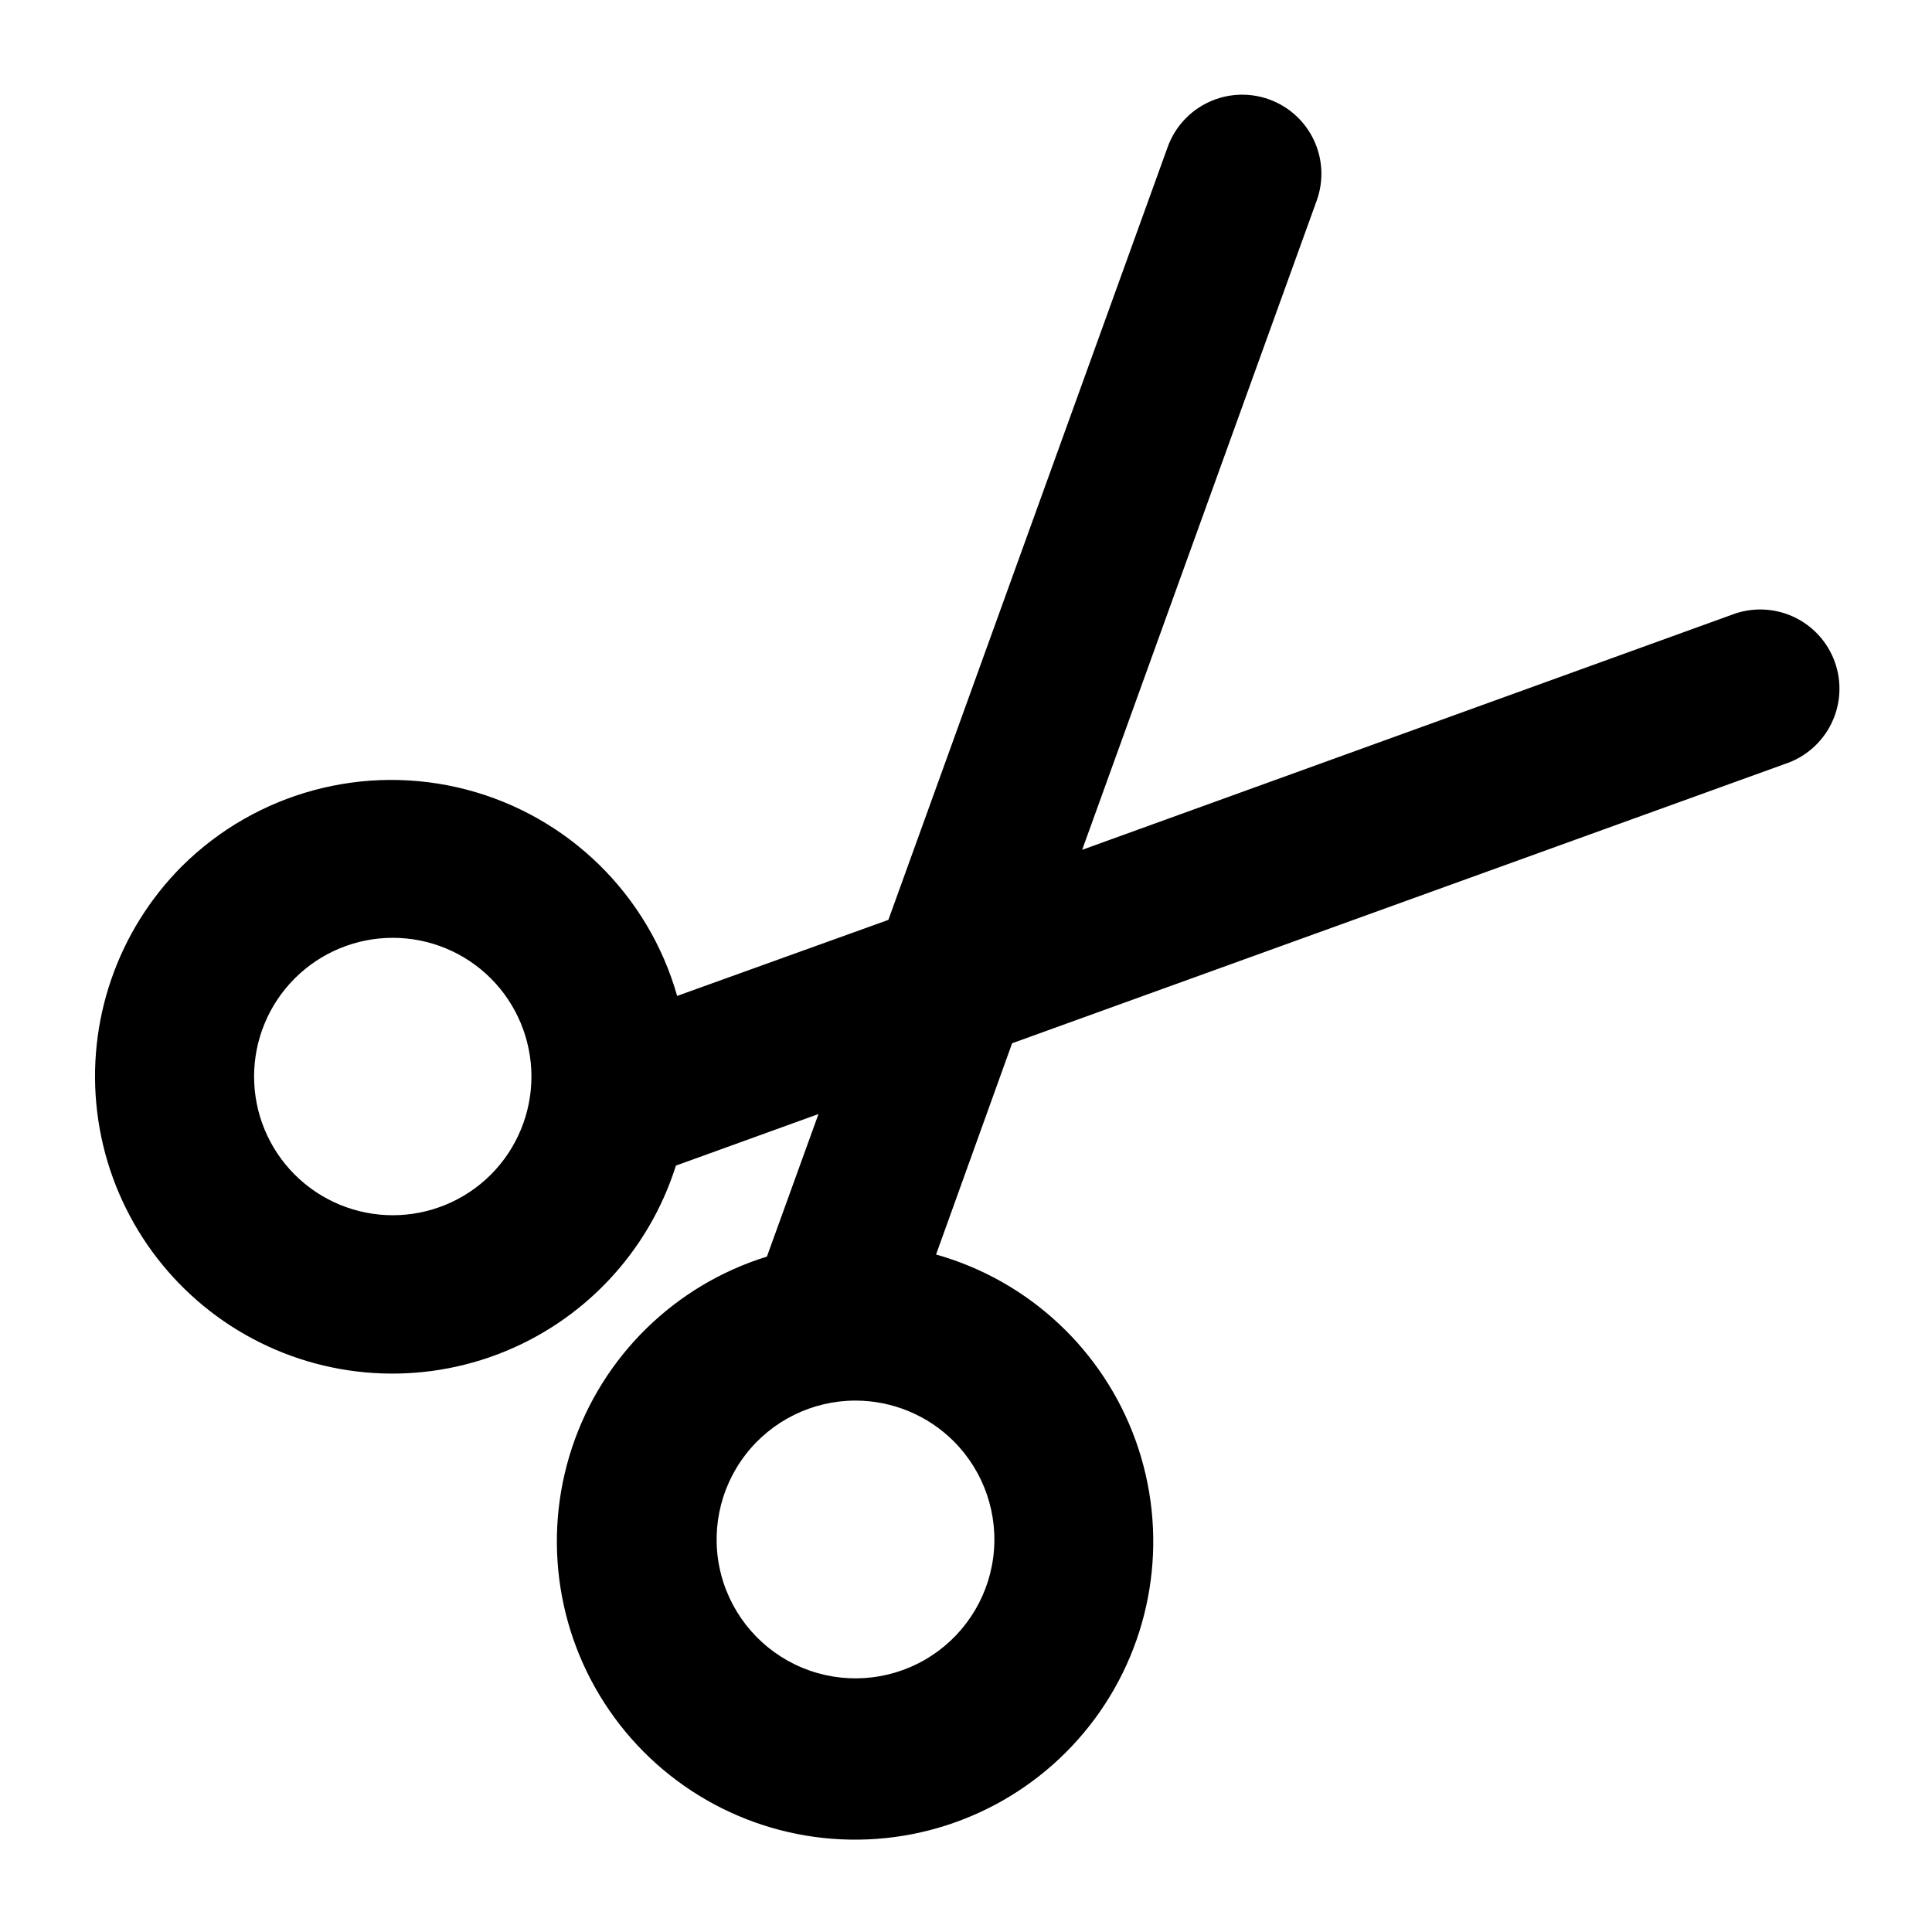 <?xml version="1.0" encoding="UTF-8"?>
<!-- Uploaded to: SVG Repo, www.svgrepo.com, Generator: SVG Repo Mixer Tools -->
<svg fill="#000000" width="800px" height="800px" version="1.1" viewBox="144 144 512 512" xmlns="http://www.w3.org/2000/svg">
 <path d="m480.33 170.34c-5.234-1.891-11.004-1.625-16.043 0.738-5.039 2.359-8.934 6.625-10.828 11.859l-74.031 204.84-55.98 20.152h0.004c-7.617-26.824-28.852-47.621-55.828-54.676-26.977-7.055-55.672 0.68-75.445 20.34-17.074 17.129-25.34 41.148-22.418 65.156 2.922 24.008 16.711 45.344 37.398 57.871 20.684 12.531 45.98 14.863 68.609 6.332 22.633-8.535 40.09-26.988 47.355-50.055l37.785-13.668-13.668 37.785c-24.402 7.551-43.648 26.43-51.668 50.68-8.02 24.254-3.82 50.883 11.266 71.492 15.09 20.609 39.211 32.656 64.75 32.336 25.539-0.316 49.352-12.961 63.922-33.941 14.57-20.98 18.098-47.707 9.477-71.75s-28.336-42.438-52.918-49.375l20.152-55.98 204.84-74.031c5.387-1.777 9.824-5.656 12.301-10.758 2.481-5.098 2.793-10.984 0.863-16.316-1.93-5.332-5.934-9.656-11.102-11.992-5.168-2.332-11.059-2.477-16.336-0.398l-172 62.23 62.137-172c1.906-5.234 1.648-11.008-0.719-16.051-2.363-5.039-6.637-8.934-11.875-10.82zm-206.28 284.98c-6.898 6.879-16.25 10.738-25.992 10.73-9.742-0.012-19.082-3.887-25.969-10.781-6.887-6.891-10.754-16.234-10.754-25.98 0-9.742 3.867-19.086 10.754-25.98 6.887-6.891 16.227-10.77 25.969-10.777 9.742-0.012 19.094 3.848 25.992 10.73 6.906 6.902 10.785 16.266 10.785 26.027 0 9.766-3.879 19.129-10.785 26.031zm122.69 70.625c8.09 8.09 11.961 19.484 10.469 30.828-1.492 11.348-8.176 21.352-18.082 27.074-9.91 5.723-21.914 6.512-32.488 2.137-10.57-4.375-18.508-13.422-21.473-24.473-2.961-11.055-0.617-22.855 6.348-31.934 6.961-9.078 17.754-14.406 29.195-14.406 9.762 0.008 19.121 3.883 26.031 10.773z"/>
</svg>